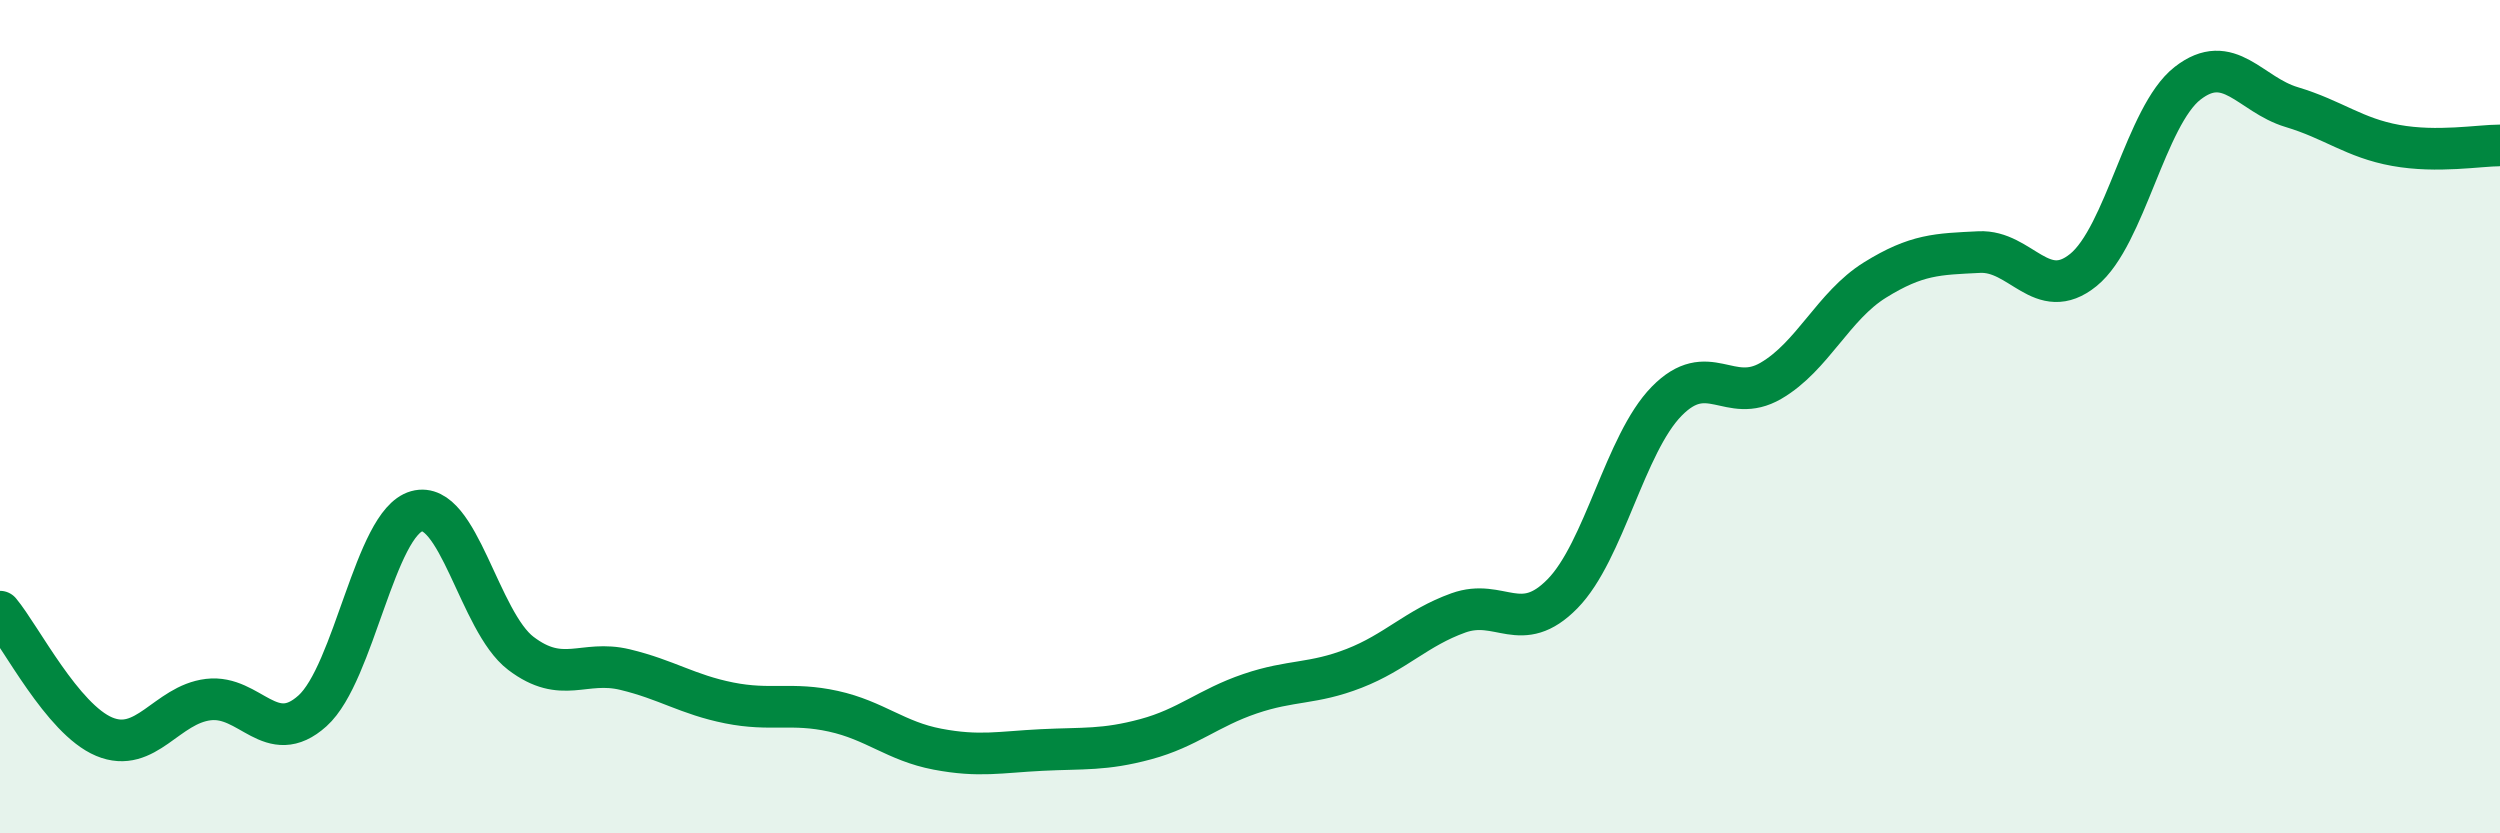 
    <svg width="60" height="20" viewBox="0 0 60 20" xmlns="http://www.w3.org/2000/svg">
      <path
        d="M 0,14.68 C 0.5,15.28 1.5,17.26 2.5,17.68 C 3.5,18.1 4,16.91 5,16.79 C 6,16.67 6.5,17.96 7.5,17.06 C 8.5,16.16 9,12.55 10,12.27 C 11,11.99 11.5,14.92 12.5,15.68 C 13.5,16.44 14,15.83 15,16.07 C 16,16.31 16.5,16.67 17.5,16.87 C 18.5,17.07 19,16.85 20,17.07 C 21,17.29 21.5,17.79 22.5,17.98 C 23.5,18.17 24,18.05 25,18 C 26,17.95 26.5,18.01 27.5,17.74 C 28.5,17.47 29,16.99 30,16.65 C 31,16.31 31.5,16.43 32.5,16.04 C 33.5,15.65 34,15.07 35,14.71 C 36,14.35 36.5,15.27 37.5,14.25 C 38.5,13.23 39,10.65 40,9.63 C 41,8.61 41.5,9.72 42.5,9.14 C 43.5,8.56 44,7.34 45,6.72 C 46,6.1 46.5,6.1 47.5,6.05 C 48.5,6 49,7.29 50,6.48 C 51,5.67 51.5,2.78 52.5,2 C 53.5,1.22 54,2.27 55,2.57 C 56,2.87 56.5,3.31 57.5,3.49 C 58.5,3.67 59.5,3.49 60,3.49L60 20L0 20Z"
        fill="#008740"
        opacity="0.1"
        stroke-linecap="round"
        stroke-linejoin="round"
      />
      <path
        d="M 0,14.68 C 0.5,15.28 1.5,17.26 2.5,17.68 C 3.5,18.1 4,16.91 5,16.79 C 6,16.67 6.5,17.96 7.5,17.06 C 8.5,16.16 9,12.55 10,12.27 C 11,11.99 11.5,14.92 12.5,15.68 C 13.5,16.44 14,15.83 15,16.07 C 16,16.31 16.5,16.67 17.5,16.87 C 18.5,17.07 19,16.85 20,17.07 C 21,17.29 21.5,17.79 22.5,17.98 C 23.5,18.17 24,18.05 25,18 C 26,17.95 26.5,18.01 27.5,17.74 C 28.5,17.47 29,16.99 30,16.65 C 31,16.31 31.5,16.43 32.5,16.04 C 33.5,15.65 34,15.07 35,14.71 C 36,14.35 36.5,15.27 37.5,14.25 C 38.5,13.23 39,10.65 40,9.63 C 41,8.61 41.5,9.72 42.5,9.14 C 43.5,8.56 44,7.34 45,6.72 C 46,6.1 46.5,6.1 47.5,6.05 C 48.5,6 49,7.29 50,6.48 C 51,5.67 51.5,2.78 52.5,2 C 53.5,1.22 54,2.27 55,2.57 C 56,2.87 56.5,3.31 57.5,3.49 C 58.5,3.67 59.5,3.49 60,3.49"
        stroke="#008740"
        stroke-width="1"
        fill="none"
        stroke-linecap="round"
        stroke-linejoin="round"
      />
    </svg>
  